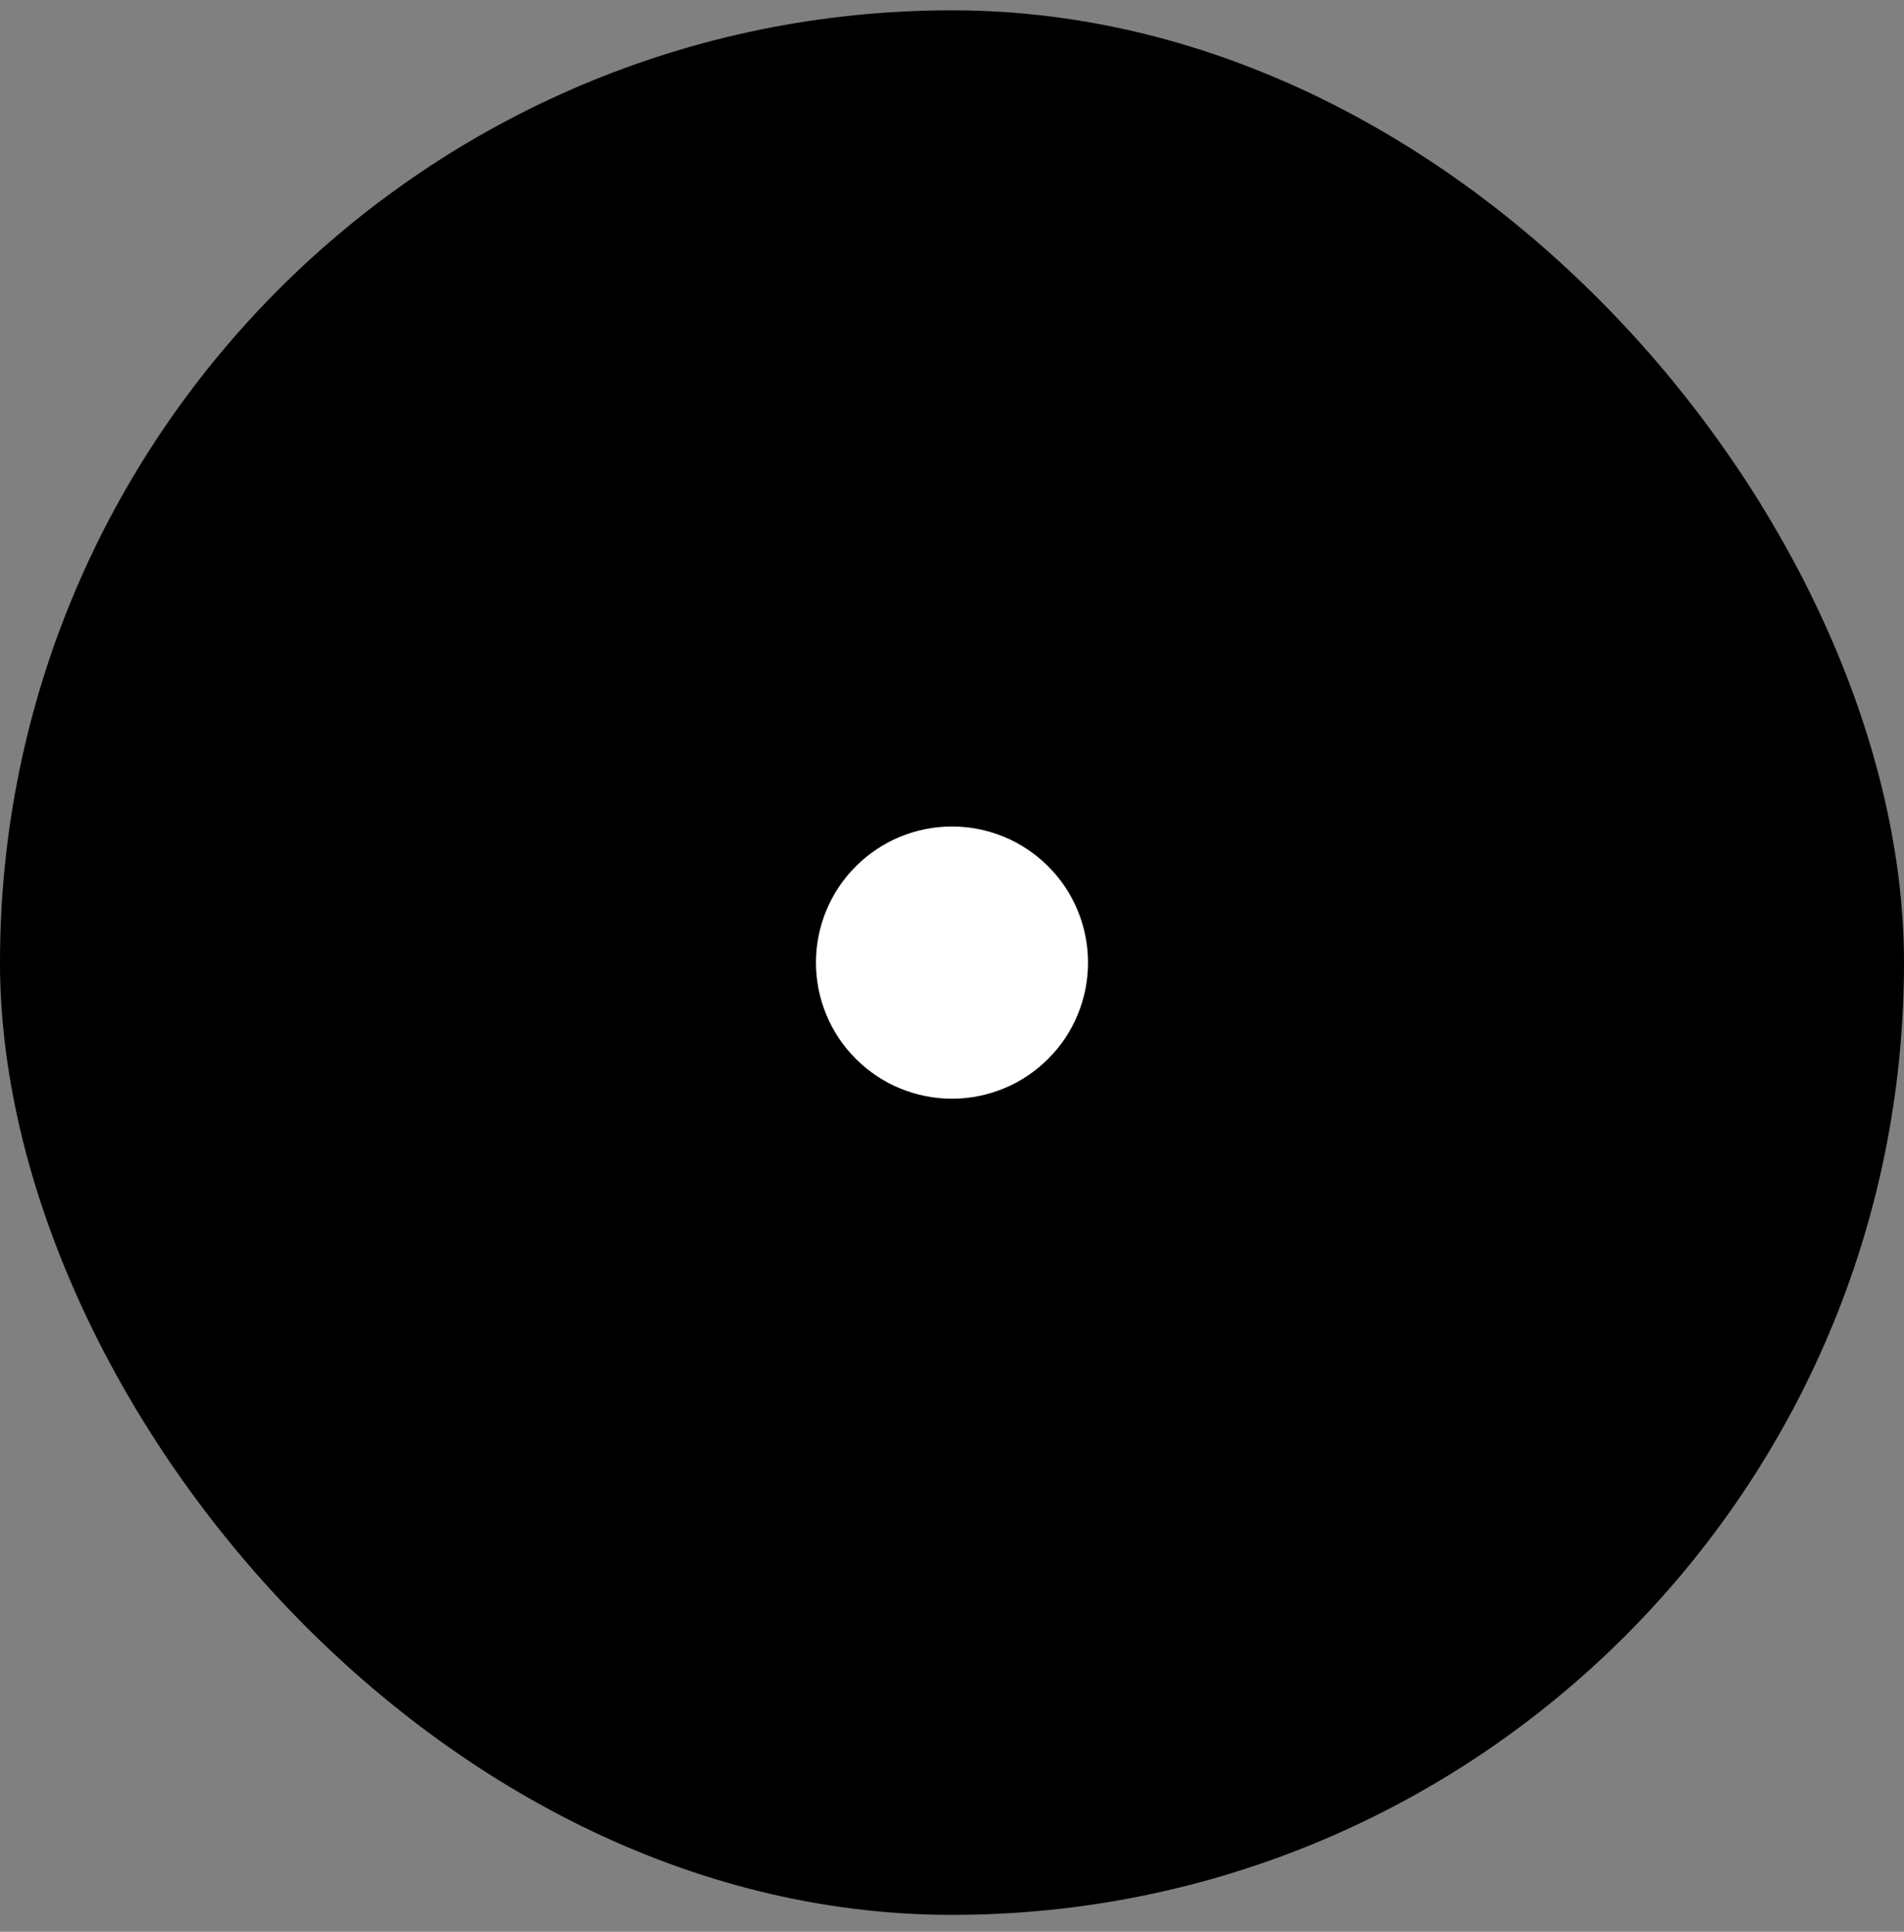 <svg xmlns="http://www.w3.org/2000/svg" width="70" height="71" viewBox="0 0 70 71" fill="none"><rect x="0" y="0" width="70" height="71" fill="#808080" stroke="none"/><rect y="0.379" width="70" height="70" rx="35" fill="#E2BBFF" style="fill:#E2BBFF;fill:color(display-p3 0.886 0.733 1);fill-opacity:1;"/><path fill-rule="evenodd" clip-rule="evenodd" d="M56.636 35.379C56.641 34.468 56.338 33.581 55.776 32.864C52.274 28.626 44.304 20.372 35 20.372C25.695 20.372 17.725 28.626 14.224 32.864C13.661 33.581 13.357 34.468 13.363 35.379C13.363 36.309 13.67 37.203 14.224 37.893C17.725 42.132 25.695 50.386 35 50.386C44.304 50.386 52.274 42.132 55.776 37.893C56.329 37.203 56.636 36.309 56.636 35.379ZM41.669 35.379C41.669 37.148 40.967 38.844 39.716 40.095C38.465 41.346 36.769 42.049 35 42.049C33.231 42.049 31.534 41.346 30.284 40.095C29.033 38.844 28.33 37.148 28.33 35.379C28.33 33.61 29.033 31.914 30.284 30.663C31.534 29.412 33.231 28.709 35 28.709C36.769 28.709 38.465 29.412 39.716 30.663C40.967 31.914 41.669 33.61 41.669 35.379Z" fill="#D88DFF" style="fill:#D88DFF;fill:color(display-p3 0.847 0.553 1);fill-opacity:1;"/><path d="M55.776 32.864C56.329 33.555 56.636 34.452 56.636 35.379C56.636 36.309 56.329 37.203 55.776 37.893C52.274 42.132 44.304 50.386 35 50.386C25.695 50.386 17.725 42.132 14.224 37.893C13.661 37.177 13.357 36.29 13.363 35.379C13.363 34.452 13.67 33.555 14.224 32.864C17.725 28.626 25.695 20.372 35 20.372C44.304 20.372 52.274 28.626 55.776 32.864Z" stroke="#300056" style="stroke:#300056;stroke:color(display-p3 0.188 0 0.337);stroke-opacity:1;" stroke-width="3.335" stroke-linecap="round" stroke-linejoin="round"/><path d="M35 42.049C36.769 42.049 38.465 41.346 39.716 40.095C40.967 38.844 41.669 37.148 41.669 35.379C41.669 33.61 40.967 31.914 39.716 30.663C38.465 29.412 36.769 28.709 35 28.709C33.231 28.709 31.534 29.412 30.284 30.663C29.033 31.914 28.33 33.61 28.33 35.379C28.33 37.148 29.033 38.844 30.284 40.095C31.534 41.346 33.231 42.049 35 42.049Z" fill="white" style="fill:white;fill-opacity:1;"/><path d="M35 42.049C36.769 42.049 38.465 41.346 39.716 40.095C40.967 38.844 41.669 37.148 41.669 35.379C41.669 33.61 40.967 31.914 39.716 30.663C38.465 29.412 36.769 28.709 35 28.709C33.231 28.709 31.534 29.412 30.284 30.663C29.033 31.914 28.33 33.61 28.33 35.379C28.33 37.148 29.033 38.844 30.284 40.095C31.534 41.346 33.231 42.049 35 42.049Z" stroke="#300056" style="stroke:#300056;stroke:color(display-p3 0.188 0 0.337);stroke-opacity:1;" stroke-width="3.335" stroke-linecap="round" stroke-linejoin="round"/></svg>